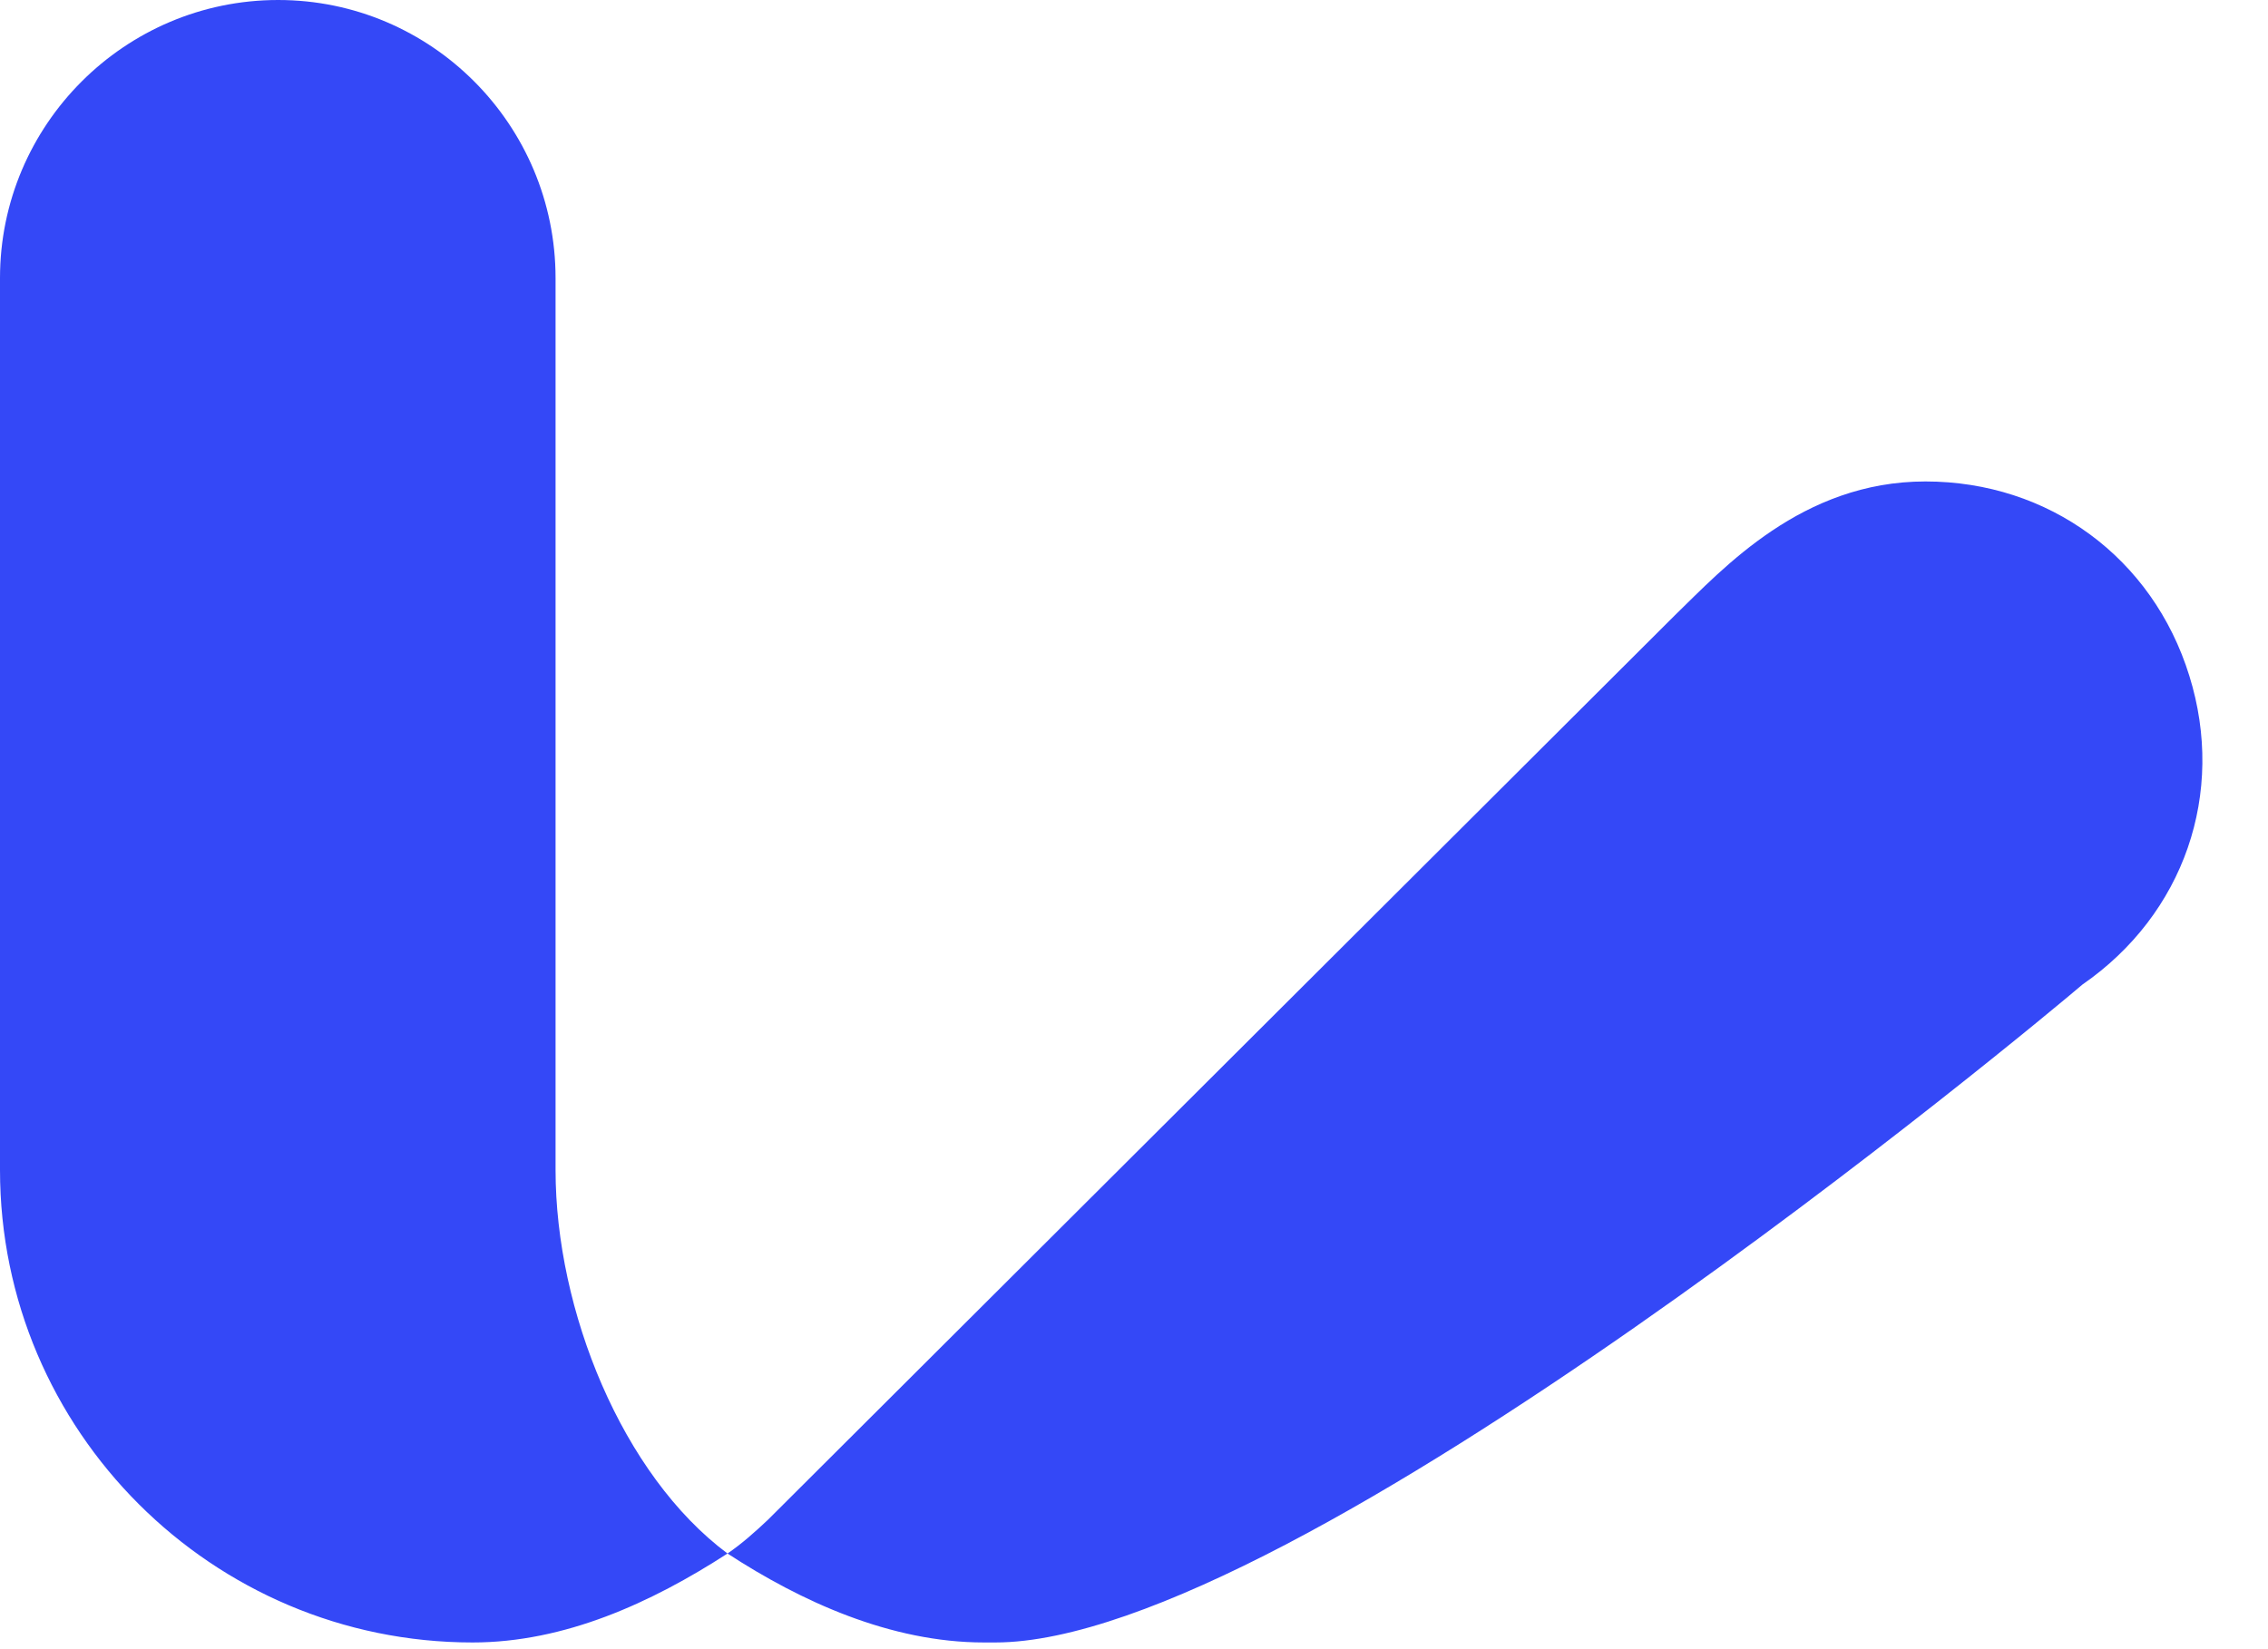 <?xml version="1.0" encoding="utf-8"?>
<svg xmlns="http://www.w3.org/2000/svg" fill="none" height="100%" overflow="visible" preserveAspectRatio="none" style="display: block;" viewBox="0 0 22 16" width="100%">
<path d="M4.584 15.935C5.476 15.935 6.317 15.551 7.057 15.072C7.768 15.536 8.638 15.935 9.545 15.935C9.581 15.935 9.618 15.935 9.654 15.935C12.555 15.935 19.794 9.9 20.2 9.552C21.186 8.87 21.592 7.696 21.237 6.557C20.882 5.411 19.873 4.671 18.677 4.671C17.48 4.671 16.718 5.512 16.247 5.969L7.449 14.745C7.326 14.861 7.195 14.978 7.057 15.072C6.035 14.31 5.389 12.715 5.389 11.351V2.698C5.389 1.211 4.185 0 2.698 0C1.211 0 0 1.211 0 2.698V11.351C0 13.882 2.06 15.935 4.584 15.935Z" fill="#3448F7" id="Vector"/>
</svg>